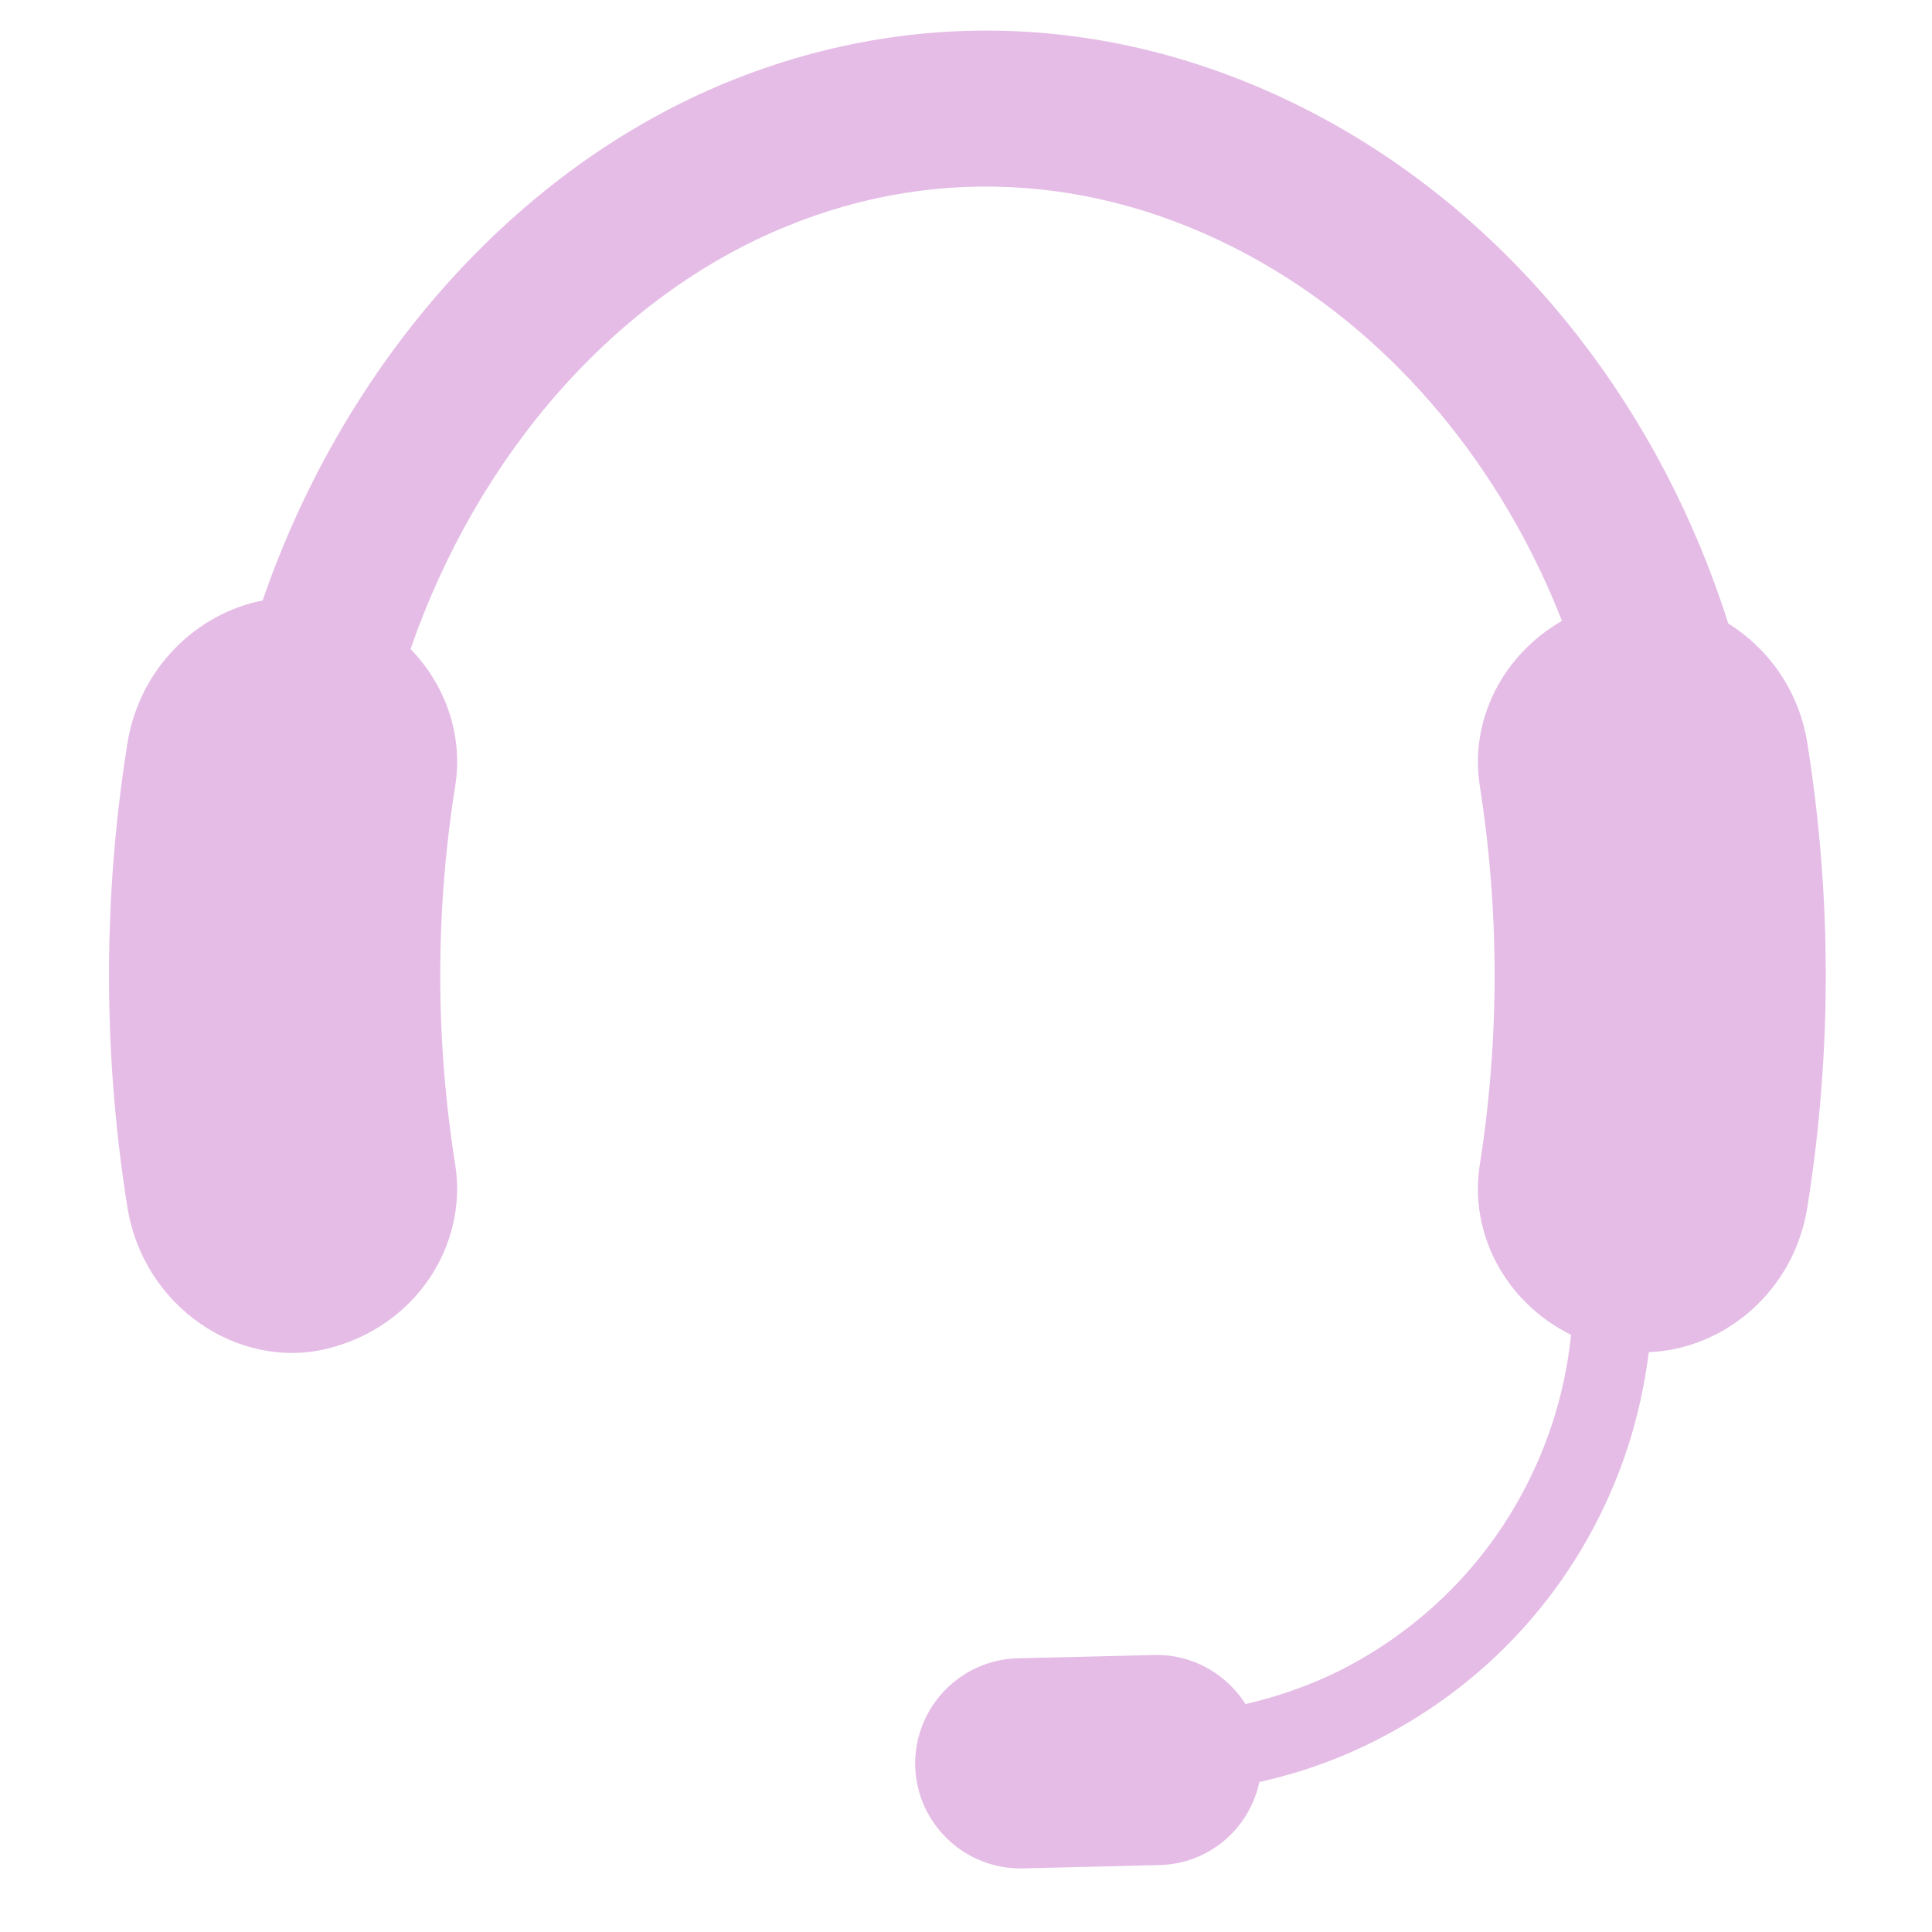 <svg xmlns="http://www.w3.org/2000/svg" xmlns:xlink="http://www.w3.org/1999/xlink" width="40" zoomAndPan="magnify" viewBox="0 0 30 30" height="40" preserveAspectRatio="xMidYMid meet" version="1.0"><defs><clipPath id="38ffa4db18"><path d="M 1.59 0 L 28.445 0 L 28.445 29.031 L 1.59 29.031 Z M 1.59 0 " clip-rule="nonzero"/></clipPath></defs><g clip-path="url(#38ffa4db18)"><path fill="#e5bce6" d="M 26.836 9.68 C 25.793 6.391 23.645 3.613 20.809 1.984 C 17.789 0.254 14.414 0.004 11.301 1.273 C 8 2.621 5.348 5.641 4.078 9.324 C 3.062 9.523 2.164 10.367 1.977 11.551 C 1.598 13.934 1.598 16.355 1.977 18.738 C 2.227 20.309 3.723 21.281 5.086 20.941 C 6.457 20.602 7.262 19.336 7.07 18.094 C 6.758 16.137 6.758 14.152 7.07 12.195 C 7.191 11.422 6.922 10.641 6.375 10.078 C 7.422 7.055 9.562 4.594 12.219 3.512 C 14.625 2.527 17.246 2.73 19.602 4.082 C 21.688 5.281 23.324 7.266 24.254 9.641 C 23.328 10.172 22.82 11.188 22.977 12.195 C 23.285 14.152 23.285 16.137 22.977 18.094 C 22.812 19.152 23.375 20.223 24.395 20.727 C 24.348 21.191 24.25 21.656 24.102 22.109 C 23.551 23.781 22.383 25.141 20.809 25.938 C 20.34 26.172 19.844 26.344 19.34 26.461 C 19.043 25.992 18.516 25.684 17.922 25.699 L 15.809 25.75 C 14.906 25.77 14.191 26.52 14.211 27.422 C 14.234 28.32 14.984 29.035 15.887 29.012 L 18 28.961 C 18.77 28.945 19.402 28.395 19.555 27.672 C 20.18 27.531 20.785 27.32 21.359 27.027 C 23.227 26.086 24.613 24.477 25.27 22.492 C 25.43 22 25.539 21.5 25.602 20.996 C 26.762 20.953 27.859 20.062 28.066 18.738 C 28.445 16.355 28.445 13.934 28.066 11.551 C 27.938 10.723 27.457 10.07 26.836 9.68 " fill-opacity="1" fill-rule="nonzero"/></g></svg>